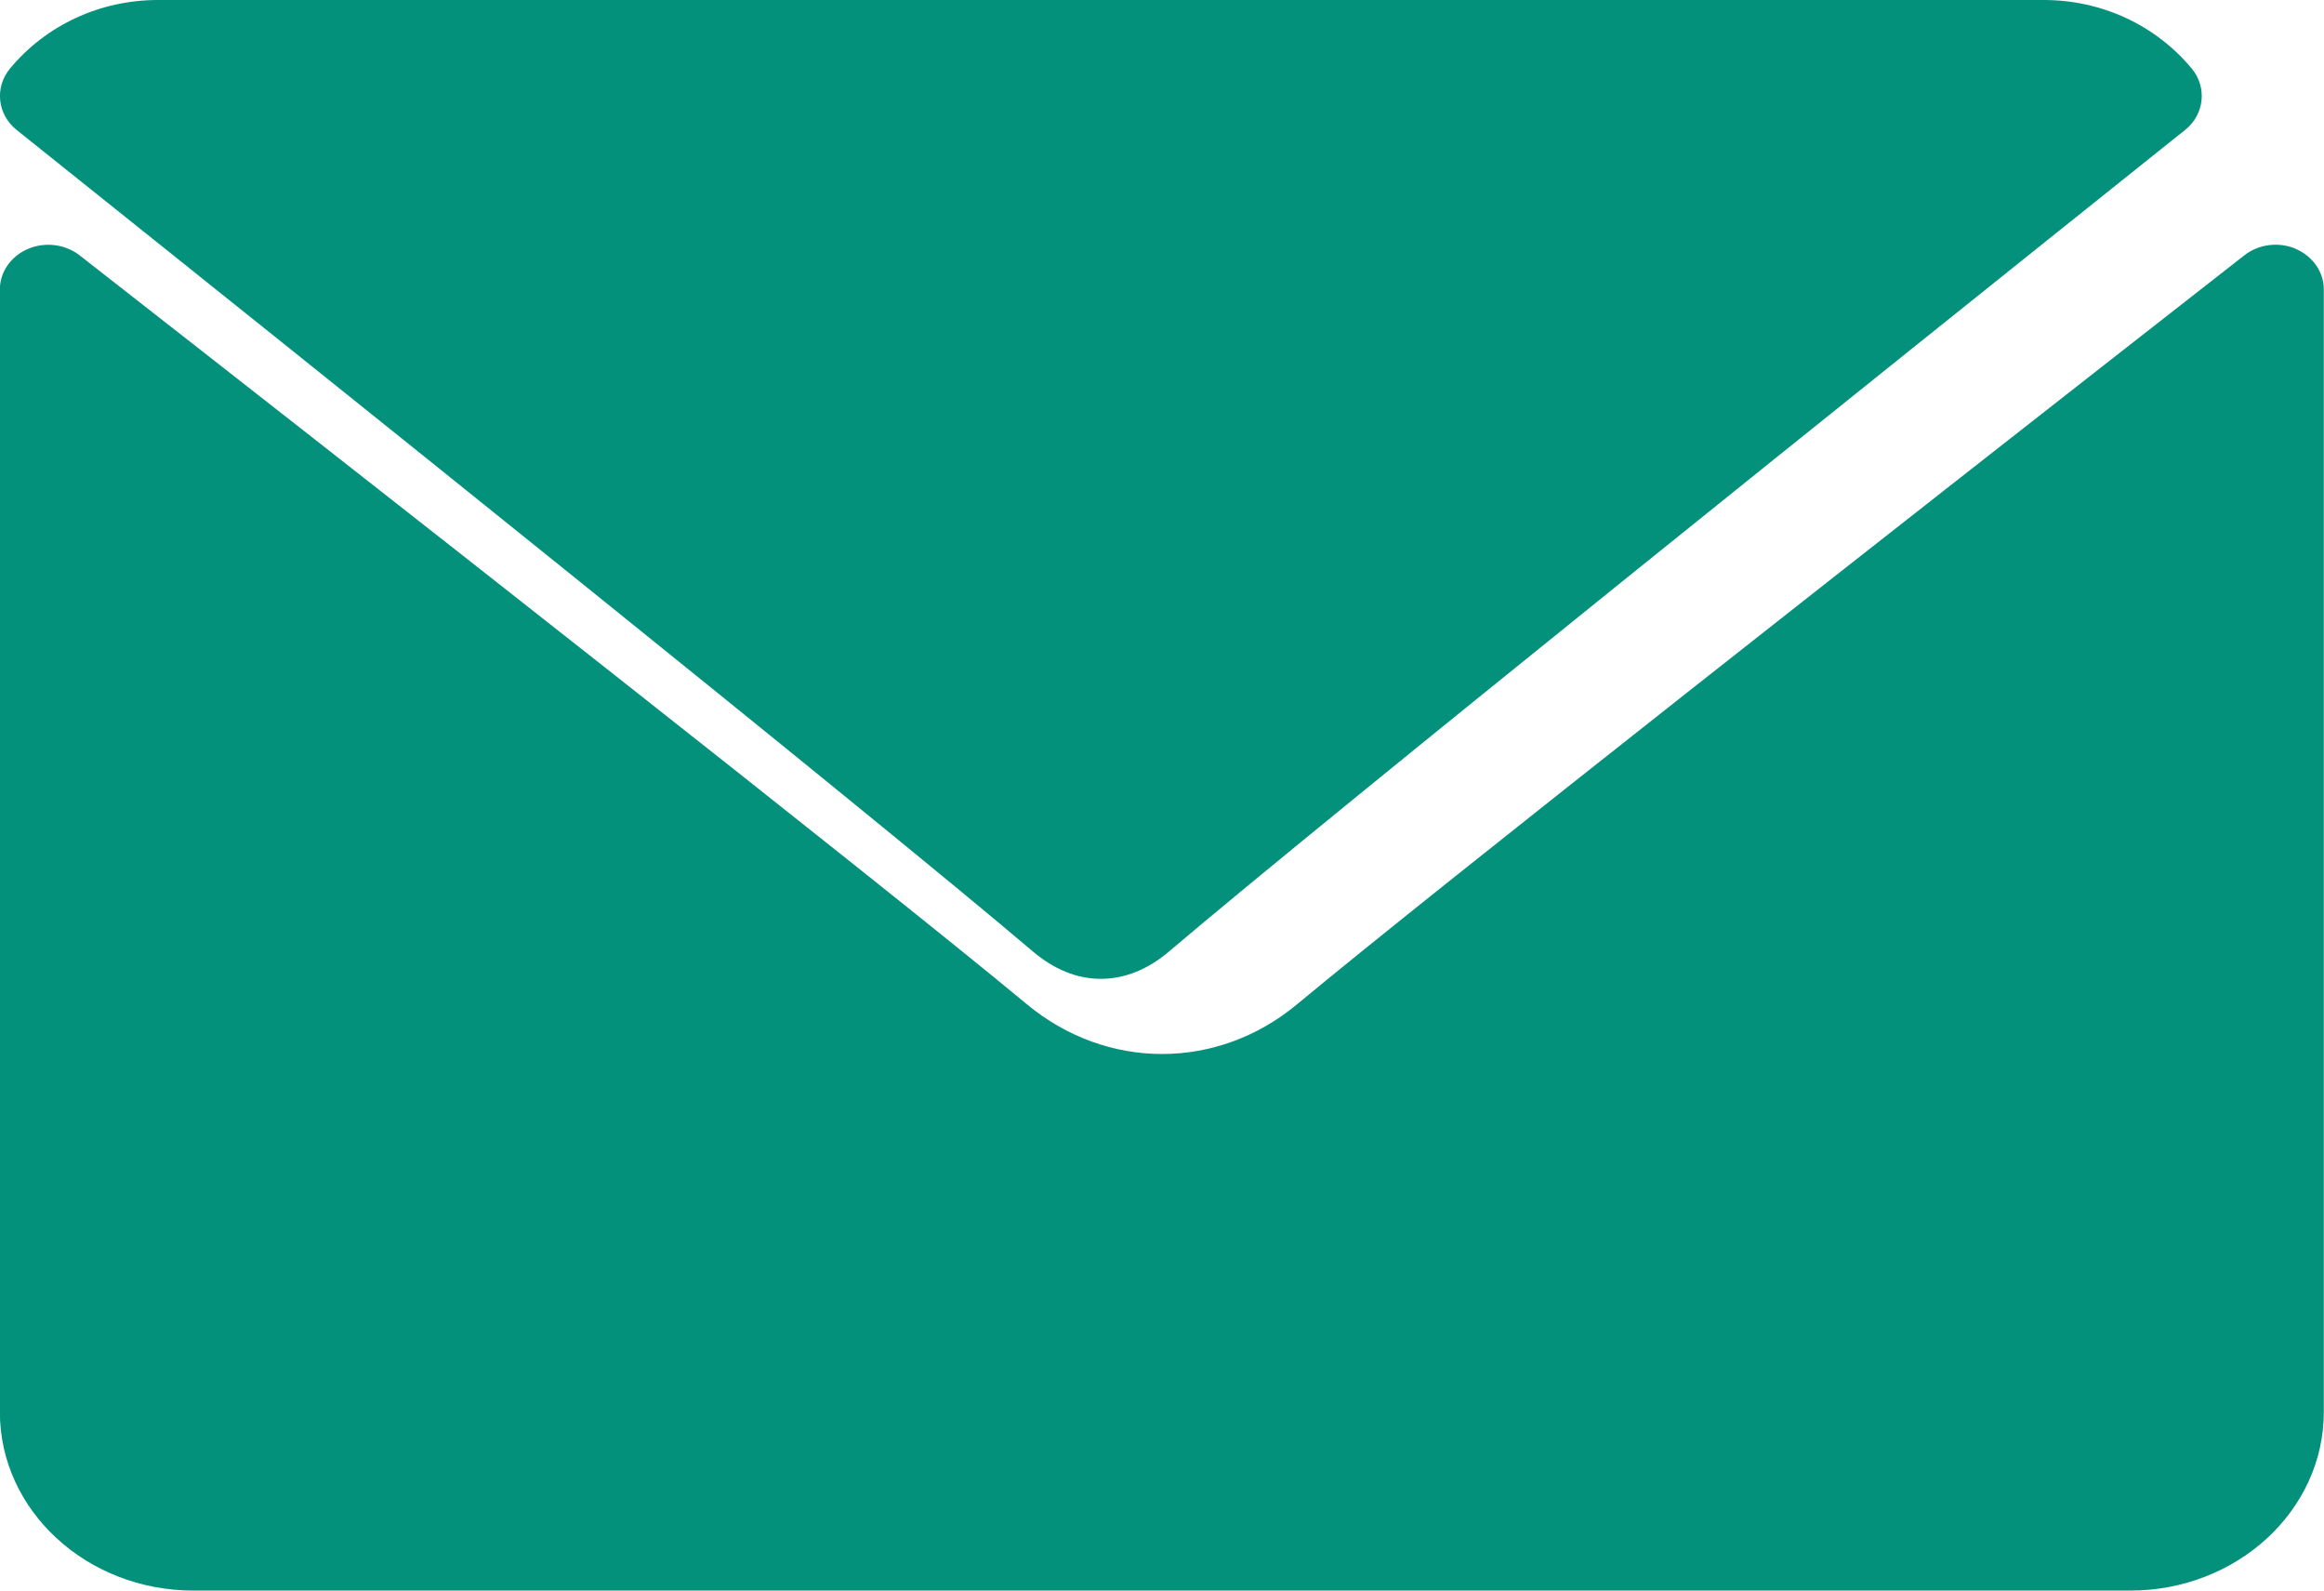 <?xml version="1.0" encoding="UTF-8"?>
<svg xmlns="http://www.w3.org/2000/svg" xmlns:xlink="http://www.w3.org/1999/xlink" version="1.1" width="19" height="13" viewBox="0,0,256,175.156">
  <g fill="#03917c" fill-rule="nonzero" stroke="none" stroke-width="1" stroke-linecap="butt" stroke-linejoin="miter" stroke-miterlimit="10" stroke-dasharray="" stroke-dashoffset="0" font-family="none" font-weight="none" font-size="none" text-anchor="none" style="mix-blend-mode: normal">
    <g transform="translate(0,-0.001) scale(13.474,13.474)">
      <path d="M0.136,1.062c2.539,2.029 6.994,5.598 8.304,6.711c0.176,0.15 0.364,0.227 0.56,0.227c0.195,0 0.384,-0.076 0.559,-0.225c1.311,-1.114 5.766,-4.684 8.305,-6.713c0.158,-0.126 0.182,-0.348 0.054,-0.502c-0.296,-0.356 -0.737,-0.56 -1.21,-0.56h-15.416c-0.473,0 -0.914,0.204 -1.21,0.56c-0.128,0.154 -0.104,0.376 0.054,0.502z"></path>
      <path d="M18.77,2.034c-0.14,-0.06 -0.305,-0.039 -0.422,0.053c-2.892,2.26 -6.583,5.156 -7.744,6.121c-0.652,0.542 -1.556,0.542 -2.21,-0.001c-1.238,-1.028 -5.382,-4.276 -7.743,-6.12c-0.118,-0.092 -0.283,-0.112 -0.422,-0.053c-0.14,0.06 -0.23,0.189 -0.23,0.331v9.176c0,0.805 0.71,1.459 1.583,1.459h15.833c0.873,0 1.583,-0.654 1.583,-1.459v-9.176c0,-0.142 -0.09,-0.271 -0.23,-0.331z"></path>
    </g>
  </g>
</svg>
